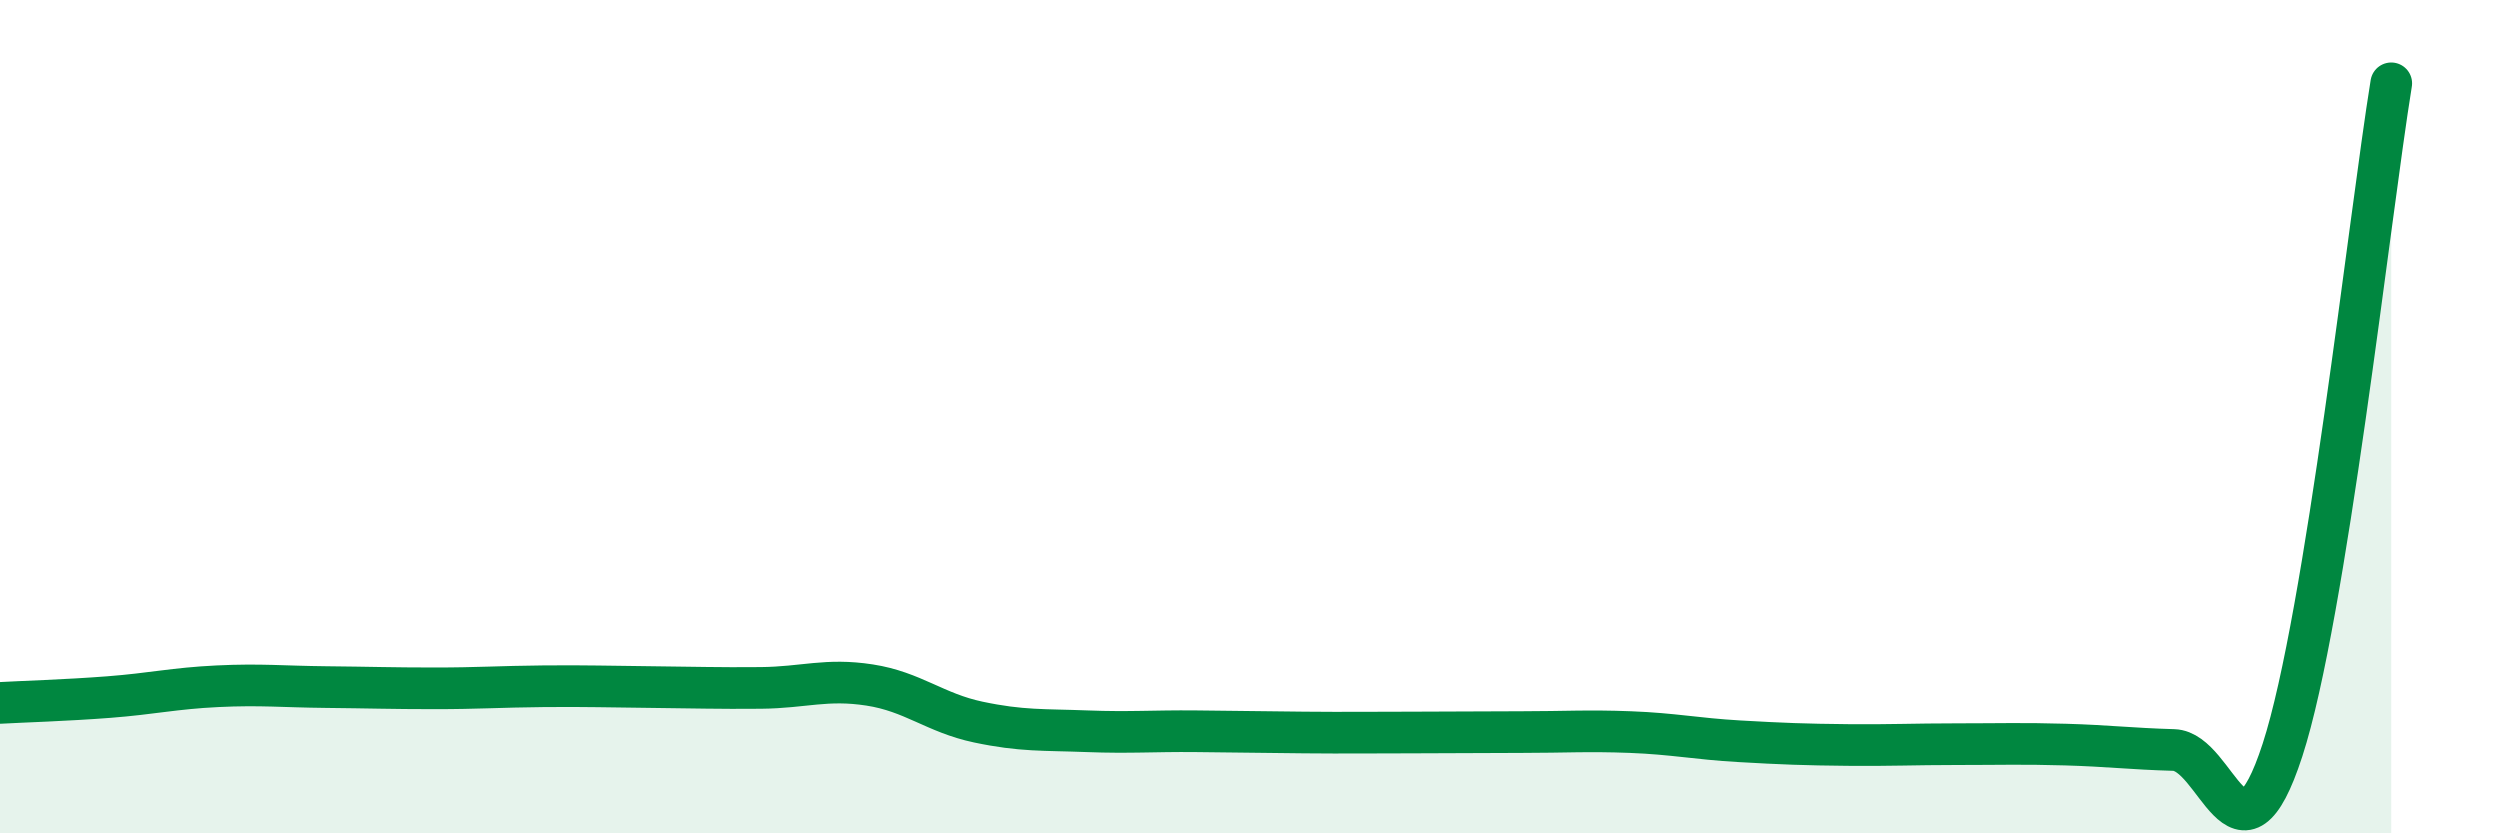 
    <svg width="60" height="20" viewBox="0 0 60 20" xmlns="http://www.w3.org/2000/svg">
      <path
        d="M 0,16.87 C 0.52,16.84 1.57,16.81 2.61,16.73 C 3.65,16.65 4.18,16.52 5.22,16.47 C 6.26,16.42 6.79,16.48 7.83,16.49 C 8.87,16.5 9.39,16.52 10.43,16.52 C 11.47,16.52 12,16.48 13.04,16.47 C 14.08,16.46 14.61,16.48 15.65,16.49 C 16.69,16.5 17.22,16.52 18.26,16.51 C 19.3,16.5 19.83,16.28 20.87,16.44 C 21.91,16.6 22.44,17.11 23.48,17.33 C 24.52,17.55 25.05,17.51 26.09,17.55 C 27.13,17.59 27.66,17.54 28.7,17.55 C 29.74,17.56 30.26,17.57 31.3,17.58 C 32.34,17.59 32.87,17.58 33.91,17.58 C 34.95,17.58 35.48,17.57 36.52,17.57 C 37.56,17.57 38.09,17.53 39.13,17.57 C 40.17,17.61 40.7,17.73 41.74,17.79 C 42.78,17.85 43.31,17.87 44.35,17.88 C 45.39,17.89 45.92,17.86 46.96,17.86 C 48,17.86 48.53,17.84 49.57,17.87 C 50.61,17.9 51.13,17.97 52.17,18 C 53.21,18.03 53.74,21.2 54.78,18 C 55.82,14.8 56.87,5.2 57.39,2L57.39 20L0 20Z"
        fill="#008740"
        opacity="0.1"
        stroke-linecap="round"
        stroke-linejoin="round"
      />
      <path
        d="M 0,16.87 C 0.52,16.84 1.57,16.81 2.61,16.73 C 3.65,16.65 4.18,16.52 5.22,16.47 C 6.26,16.42 6.79,16.48 7.83,16.49 C 8.87,16.5 9.39,16.52 10.43,16.52 C 11.47,16.52 12,16.48 13.04,16.47 C 14.08,16.46 14.61,16.48 15.65,16.49 C 16.69,16.5 17.22,16.52 18.26,16.51 C 19.3,16.5 19.83,16.28 20.87,16.44 C 21.91,16.6 22.44,17.11 23.48,17.33 C 24.52,17.55 25.05,17.51 26.09,17.55 C 27.13,17.59 27.66,17.54 28.7,17.55 C 29.74,17.56 30.26,17.57 31.3,17.58 C 32.34,17.59 32.87,17.58 33.91,17.58 C 34.95,17.58 35.48,17.57 36.52,17.57 C 37.56,17.57 38.09,17.53 39.13,17.57 C 40.17,17.61 40.7,17.73 41.74,17.79 C 42.78,17.85 43.31,17.87 44.35,17.88 C 45.39,17.89 45.92,17.86 46.96,17.86 C 48,17.86 48.53,17.84 49.57,17.87 C 50.61,17.9 51.13,17.97 52.17,18 C 53.21,18.03 53.74,21.2 54.78,18 C 55.82,14.8 56.87,5.2 57.39,2"
        stroke="#008740"
        stroke-width="1"
        fill="none"
        stroke-linecap="round"
        stroke-linejoin="round"
      />
    </svg>
  
